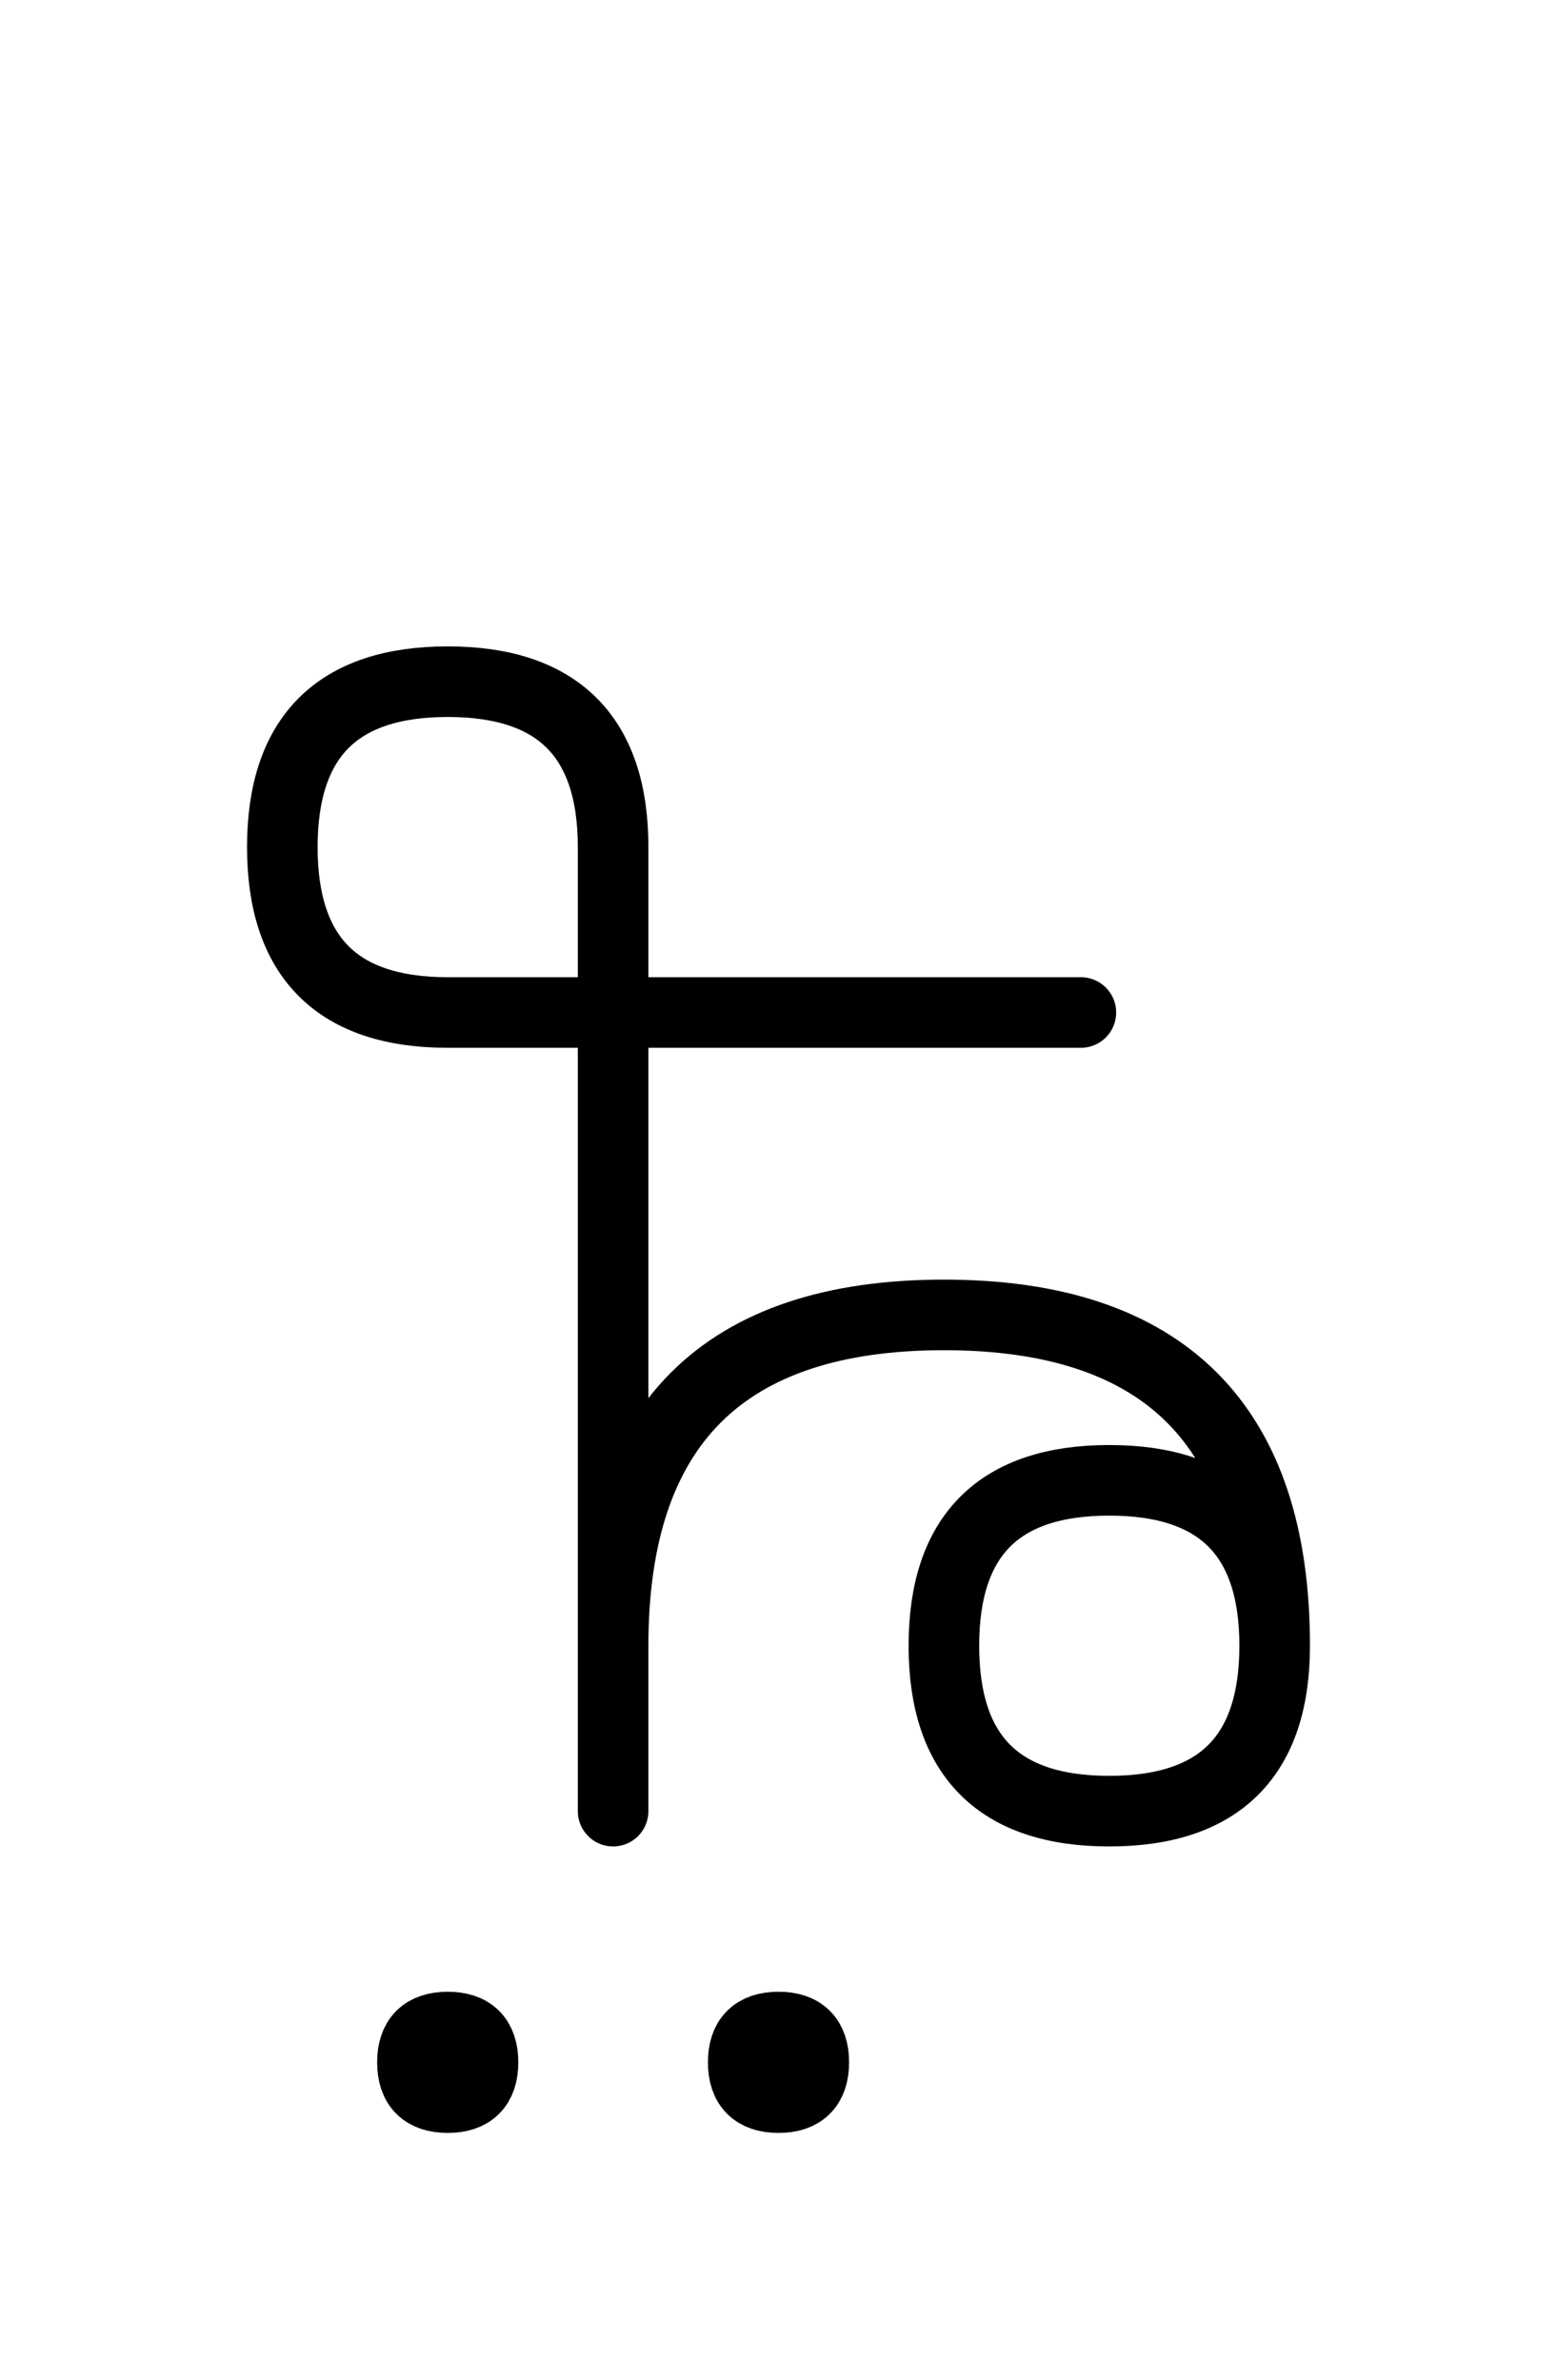 <?xml version="1.0" encoding="UTF-8"?>
<svg xmlns="http://www.w3.org/2000/svg" xmlns:xlink="http://www.w3.org/1999/xlink"
     width="27.574" height="42.144" viewBox="0 0 27.574 42.144">
<defs>
<path d="M10.858,22.071 L10.858,26.213 L10.858,15.0 Q10.858,12.071,7.929,12.071 Q5.0,12.071,5.0,15.0 Q5.0,17.929,7.929,17.929 L19.142,17.929 M10.858,22.071 L10.858,17.929 L10.858,32.071 M10.858,29.142 Q10.858,23.284,16.716,23.284 Q22.574,23.284,22.574,29.142 Q22.574,32.071,19.645,32.071 Q16.716,32.071,16.716,29.142 Q16.716,26.213,19.645,26.213 Q22.574,26.213,22.574,29.142 M7.304,36.519 Q7.304,35.894,7.929,35.894 Q8.554,35.894,8.554,36.519 Q8.554,37.144,7.929,37.144 Q7.304,37.144,7.304,36.519 M13.162,36.519 Q13.162,35.894,13.787,35.894 Q14.412,35.894,14.412,36.519 Q14.412,37.144,13.787,37.144 Q13.162,37.144,13.162,36.519" stroke="black" fill="none" stroke-width="1.25" stroke-linecap="round" stroke-linejoin="round" id="d0" />
</defs>
<use xlink:href="#d0" x="0" y="0" />
</svg>